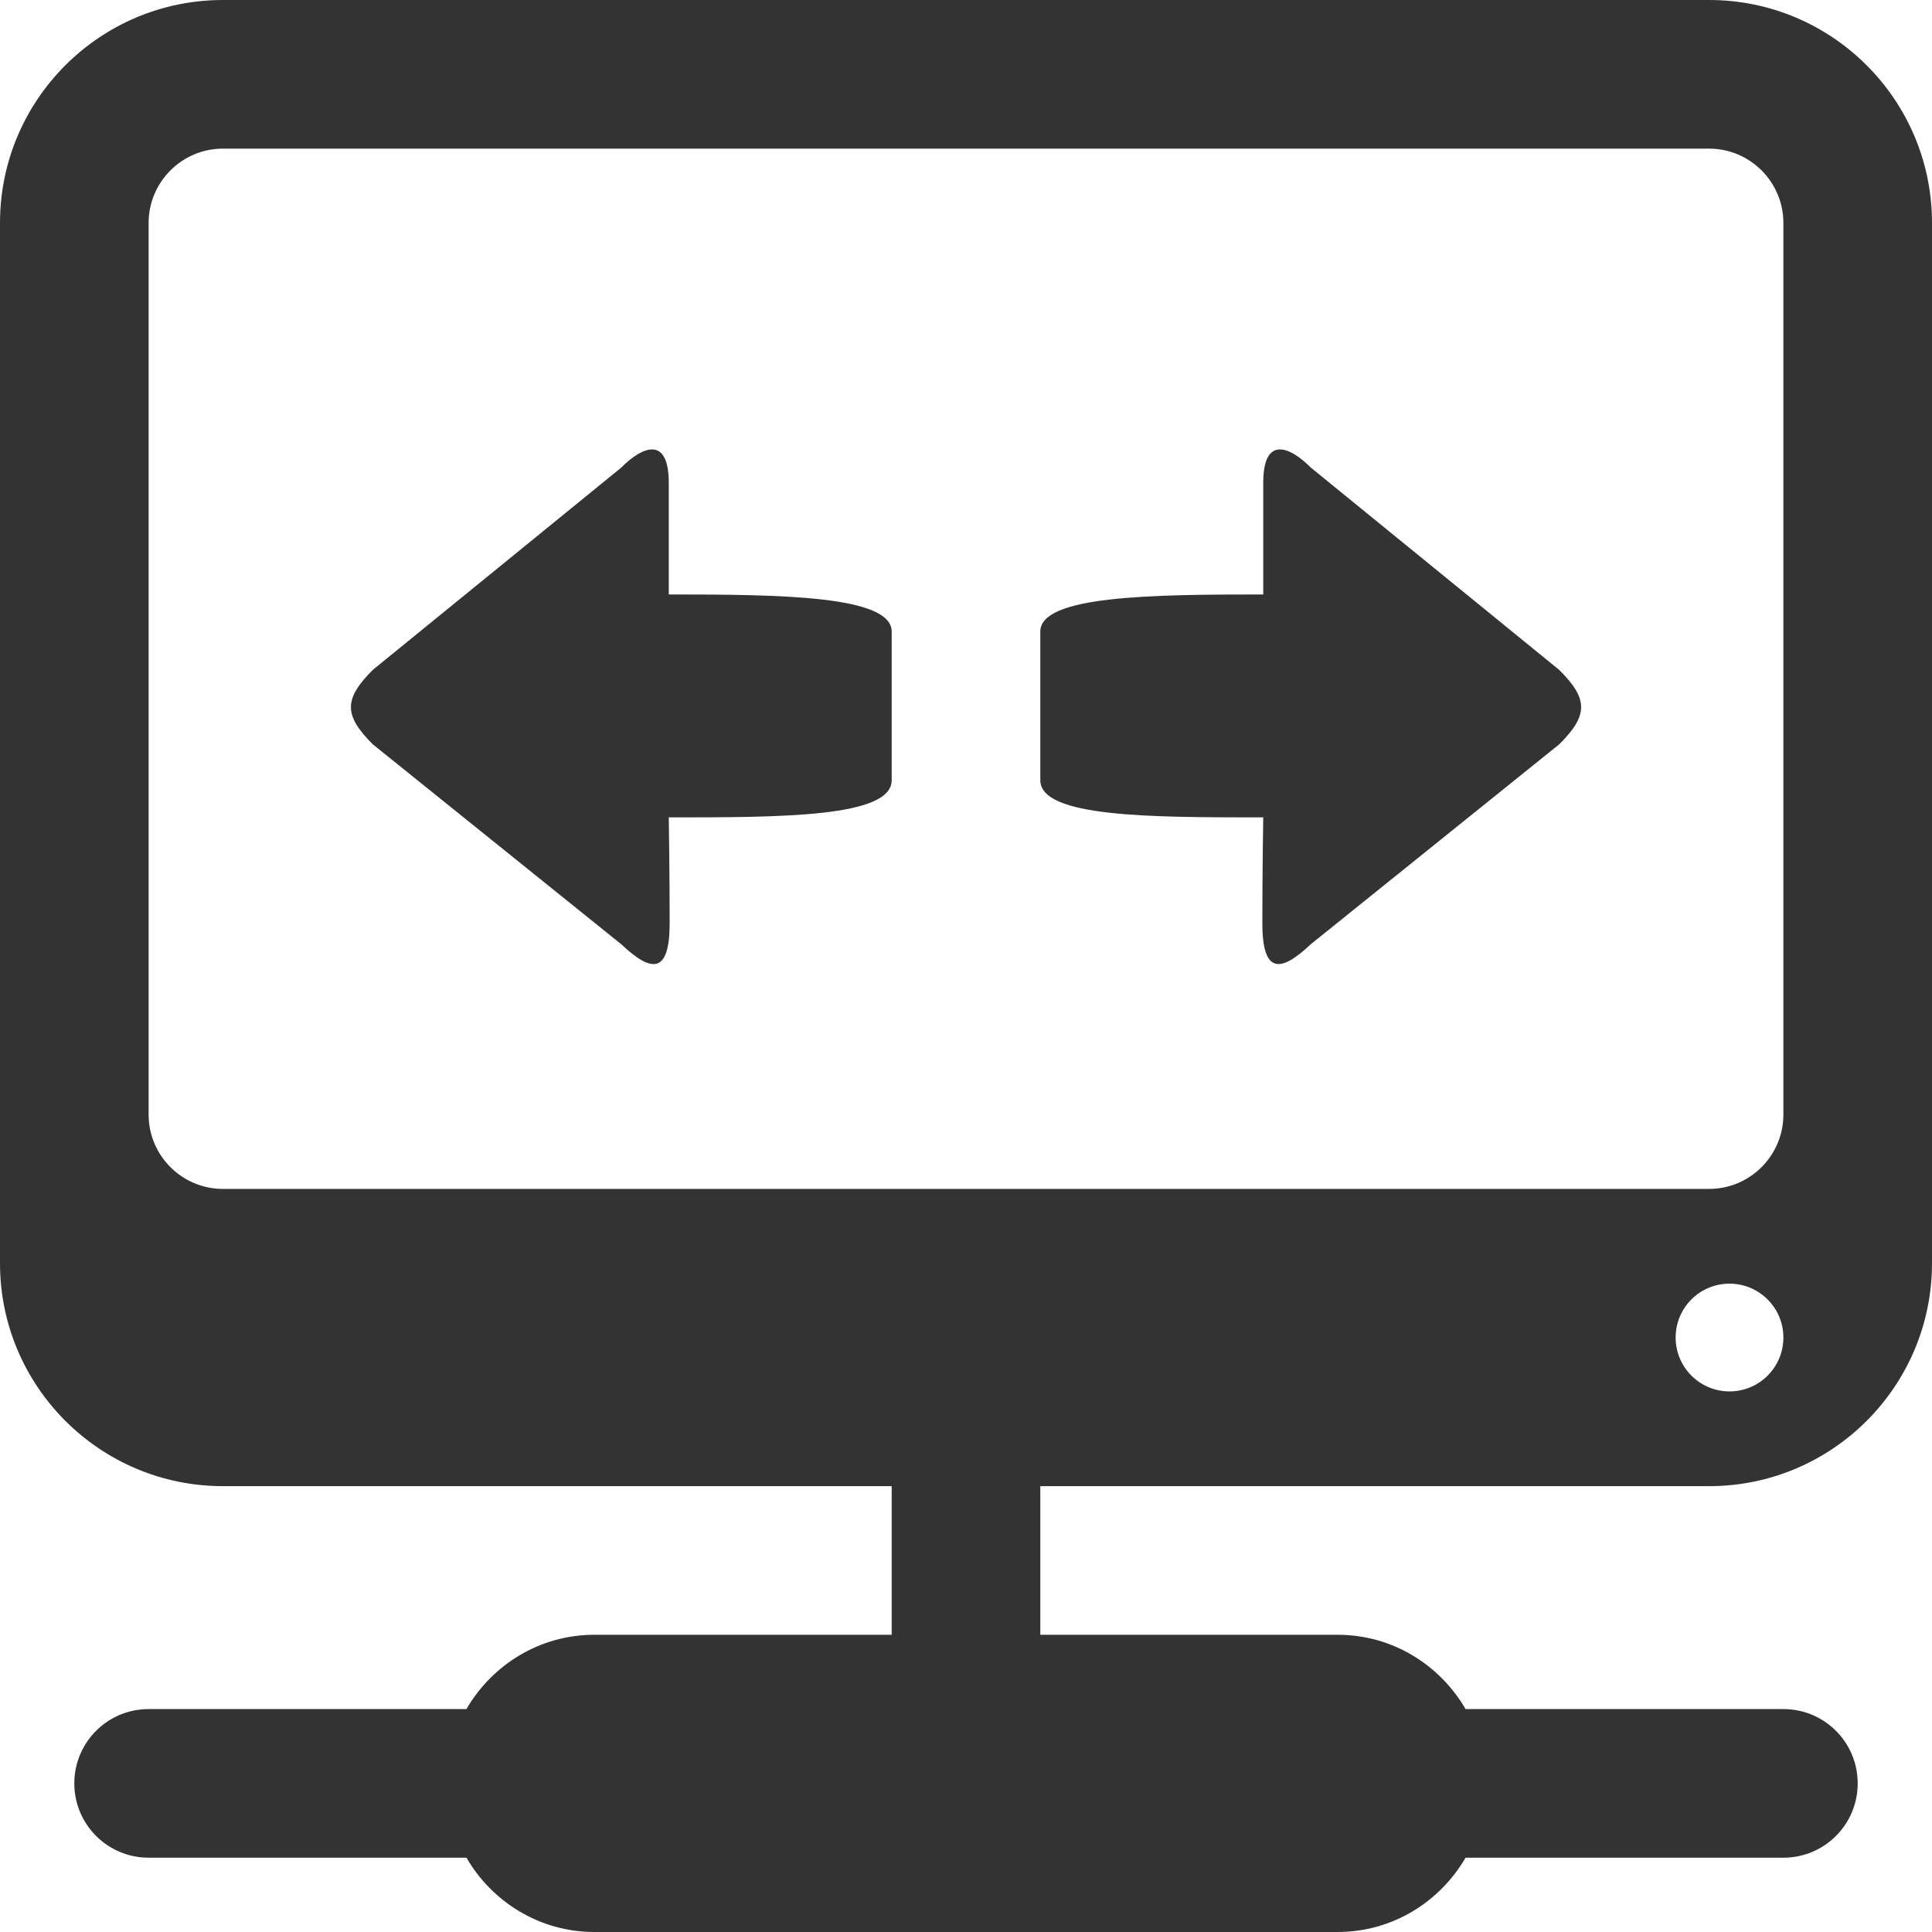<?xml version="1.0" encoding="utf-8"?>
<!-- Generator: Adobe Illustrator 16.0.4, SVG Export Plug-In . SVG Version: 6.00 Build 0)  -->
<!DOCTYPE svg PUBLIC "-//W3C//DTD SVG 1.1//EN" "http://www.w3.org/Graphics/SVG/1.1/DTD/svg11.dtd">
<svg version="1.1" id="Layer_1" xmlns="http://www.w3.org/2000/svg" xmlns:xlink="http://www.w3.org/1999/xlink" x="0px" y="0px"
	 width="26px" height="26px" viewBox="0 0 26 26" enable-background="new 0 0 26 26" xml:space="preserve">
<g>
	<path fill="#333333" d="M23,0H3C1.344,0,0,1.344,0,3v14c0,1.656,1.344,3,3,3h9v2H8c-0.738,0-1.376,0.404-1.723,1H2
		c-0.552,0-1,0.447-1,1s0.448,1,1,1h4.277C6.624,25.596,7.262,26,8,26h10c0.738,0,1.376-0.404,1.723-1H24c0.553,0,1-0.447,1-1
		s-0.447-1-1-1h-4.277c-0.347-0.596-0.984-1-1.723-1h-4v-2h9c1.656,0,3-1.344,3-3V3C26,1.344,24.656,0,23,0z M23.275,18.725
		c-0.399,0-0.725-0.324-0.725-0.725s0.324-0.725,0.725-0.725S24,17.6,24,18S23.676,18.725,23.275,18.725z M24,15
		c0,0.551-0.449,1-1,1H3c-0.551,0-1-0.449-1-1V3c0-0.551,0.449-1,1-1h20c0.551,0,1,0.449,1,1V15z"/>
	<path fill="#333333" d="M9,8c0,0,0-0.859,0-1.5S8.645,6.006,8.36,6.293L5.016,9.016c-0.391,0.391-0.391,0.609,0,1l3.344,2.691
		c0.41,0.387,0.652,0.403,0.652-0.285S9,11,9,11c1.516,0,3,0,3-0.5v-2C12,8.016,10.516,8,9,8z"/>
	<path fill="#333333" d="M17.641,6.293C17.355,6.006,17,5.859,17,6.5S17,8,17,8c-1.516,0-3,0.016-3,0.5v2c0,0.5,1.484,0.5,3,0.5
		c0,0-0.012,0.735-0.012,1.422s0.242,0.672,0.652,0.285l3.344-2.691c0.392-0.391,0.392-0.609,0-1L17.641,6.293z"/>
</g>
</svg>
